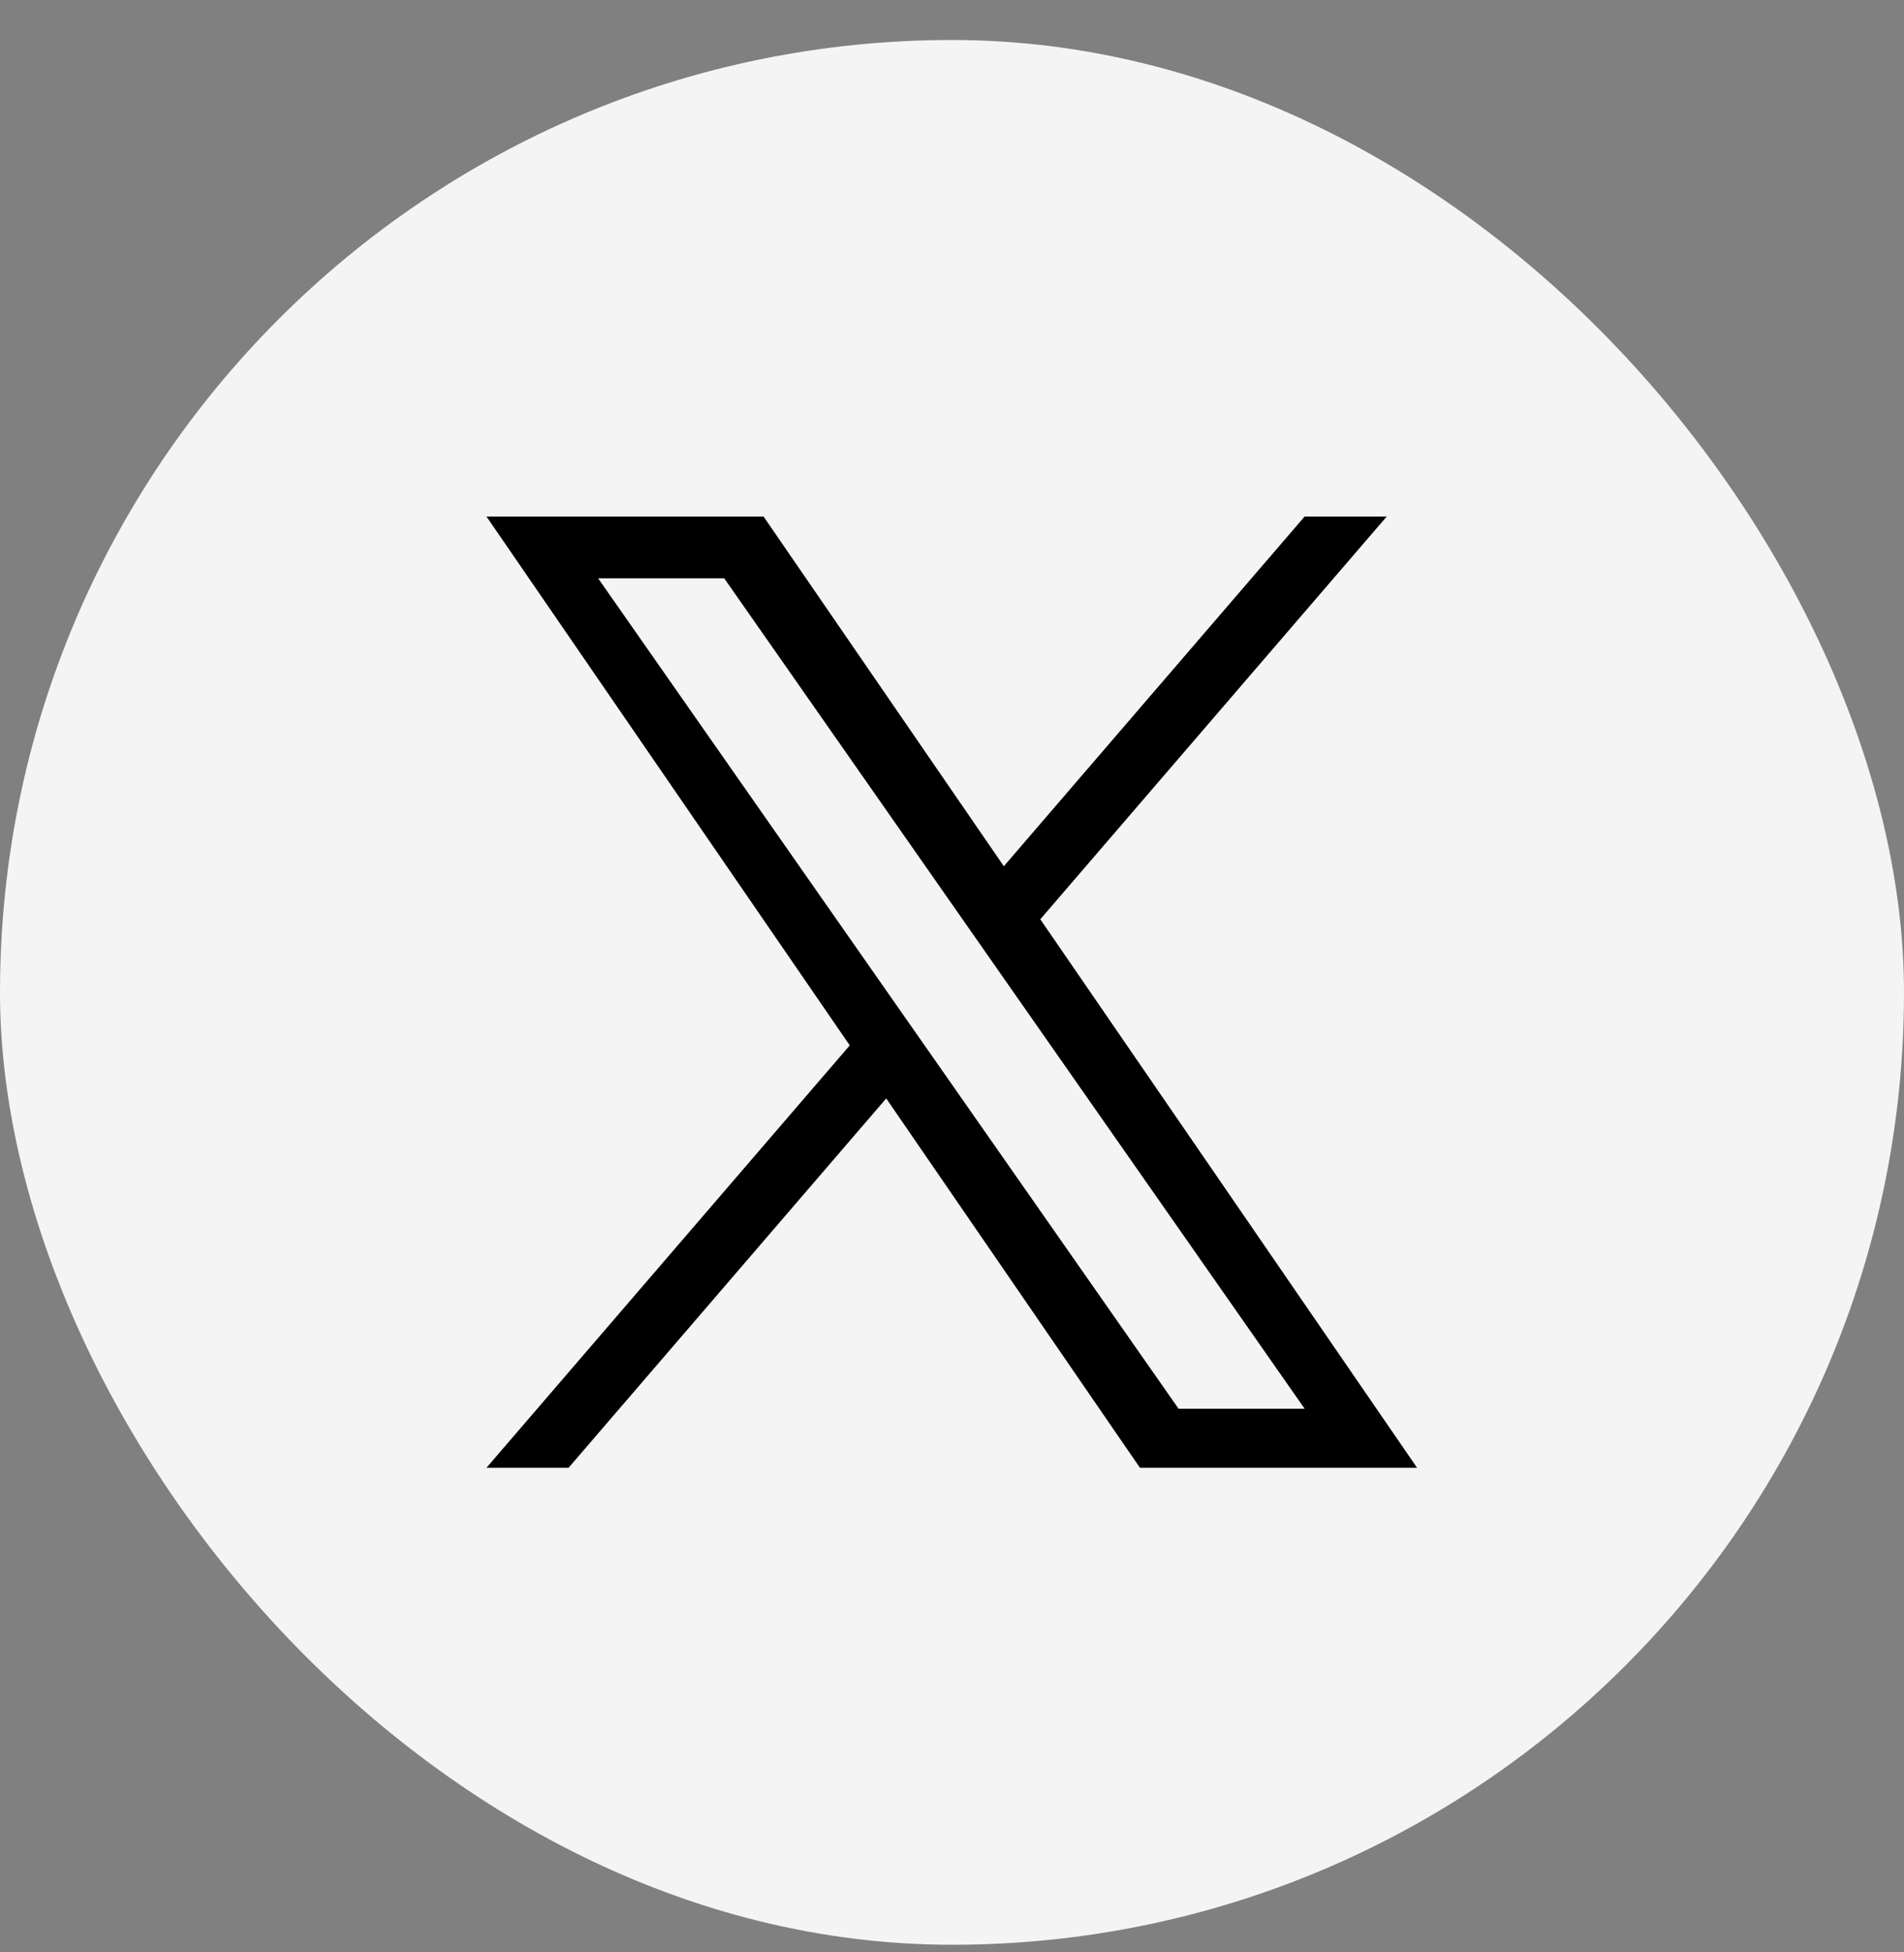 <svg width="40" height="41" viewBox="0 0 40 41" fill="none" xmlns="http://www.w3.org/2000/svg">
<rect x="0" y="0" width="40" height="41" fill="#808080" stroke="none"/>
<rect y="0.84" width="40" height="40" rx="20" fill="#F4F4F4"/>
<path d="M21.855 19.305L29.133 10.847H27.408L21.089 18.191L16.041 10.847H10.22L17.852 21.953L10.22 30.823H11.945L18.618 23.067L23.948 30.823H29.77L21.855 19.305H21.855ZM19.493 22.051L18.719 20.945L12.566 12.145H15.215L20.181 19.247L20.954 20.353L27.409 29.584H24.76L19.493 22.051V22.051Z" fill="black"/>
</svg>
